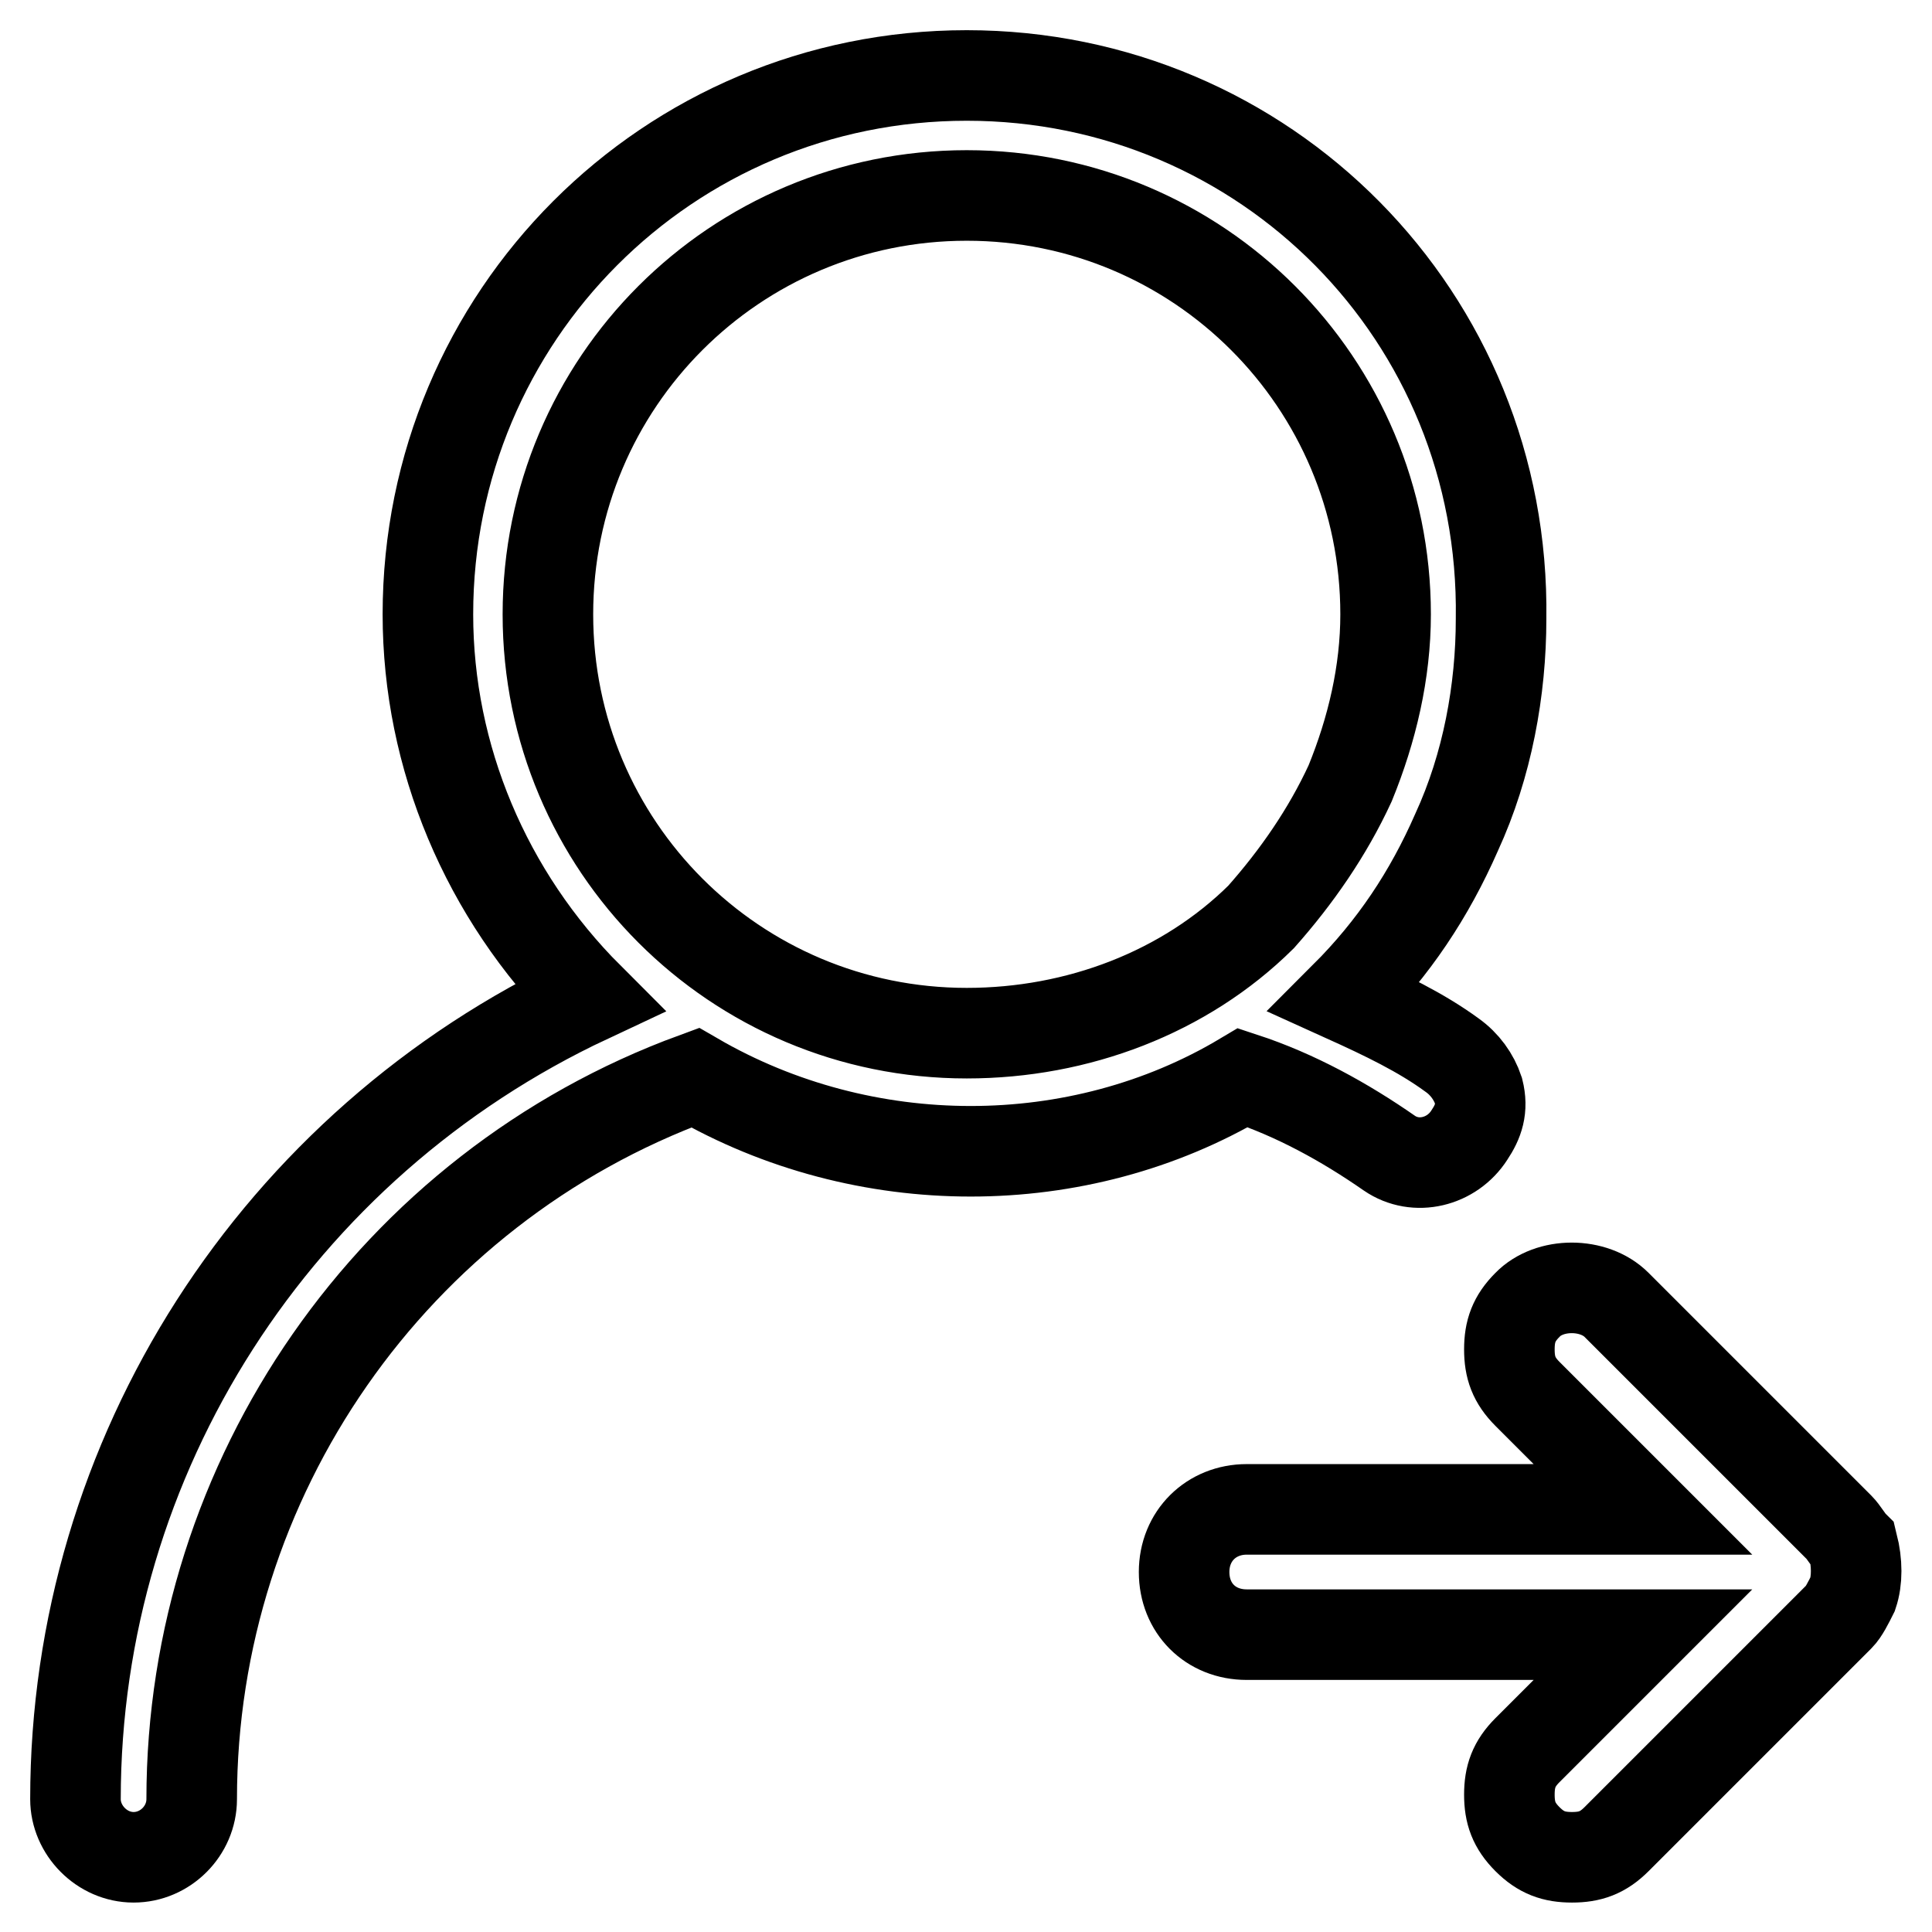 <?xml version="1.0" encoding="utf-8"?>
<!-- Svg Vector Icons : http://www.onlinewebfonts.com/icon -->
<!DOCTYPE svg PUBLIC "-//W3C//DTD SVG 1.1//EN" "http://www.w3.org/Graphics/SVG/1.1/DTD/svg11.dtd">
<svg version="1.1" xmlns="http://www.w3.org/2000/svg" xmlns:xlink="http://www.w3.org/1999/xlink" x="0px" y="0px" viewBox="0 0 256 256" enable-background="new 0 0 256 256" xml:space="preserve">
<g><g><path stroke-width="12" fill-opacity="0" stroke="#000000"  d="M184.1,152.8c3.5,2.4,8.3,1.2,10.6-2.4c1.2-1.8,1.8-3.5,1.2-5.9c-0.6-1.8-1.8-3.5-3.5-4.7c-4.1-3-8.9-5.3-14.2-7.7c6.5-6.5,11.2-13.6,14.8-21.8c4.1-8.9,5.9-18.9,5.9-28.3c0.6-40.1-31.3-72-70.8-72c-39.6,0-71.4,31.9-71.4,71.4c0,18.9,7.7,37.2,21.3,50.8C36.6,151.6,10,192.9,10,238.4c0,4.1,3.5,7.7,7.7,7.7s7.7-3.5,7.7-7.7c0-42.5,26.6-80.9,66.7-95.6c22.4,13,50.8,13,72.6,0C171.7,145.1,178.2,148.7,184.1,152.8z M128.1,136.9c-30.7,0-55.5-24.8-55.5-55.5c0-30.7,24.8-55.5,55.5-55.5c30.7,0,55.5,24.8,55.5,55.5c0,7.7-1.8,15.3-4.7,22.4c-3,6.5-7.1,12.4-11.8,17.7C157,131.5,142.8,136.9,128.1,136.9z"/><path stroke-width="12" fill-opacity="0" stroke="#000000"  d="M243.7,202.4l-29.5-29.5c-3-3-8.9-3-11.8,0c-1.8,1.8-2.4,3.5-2.4,5.9s0.6,4.1,2.4,5.9l15.3,15.3h-52.5c-4.7,0-8.3,3.5-8.3,8.3s3.5,8.3,8.3,8.3h52.5l-15.3,15.3c-1.8,1.8-2.4,3.5-2.4,5.9s0.6,4.1,2.4,5.9c1.8,1.8,3.5,2.4,5.9,2.4c2.4,0,4.1-0.6,5.9-2.4l29.5-29.5c0.6-0.6,1.2-1.8,1.8-3c0.6-1.8,0.6-4.1,0-6.5C244.9,204.1,244.3,203,243.7,202.4z"/></g></g>
</svg>